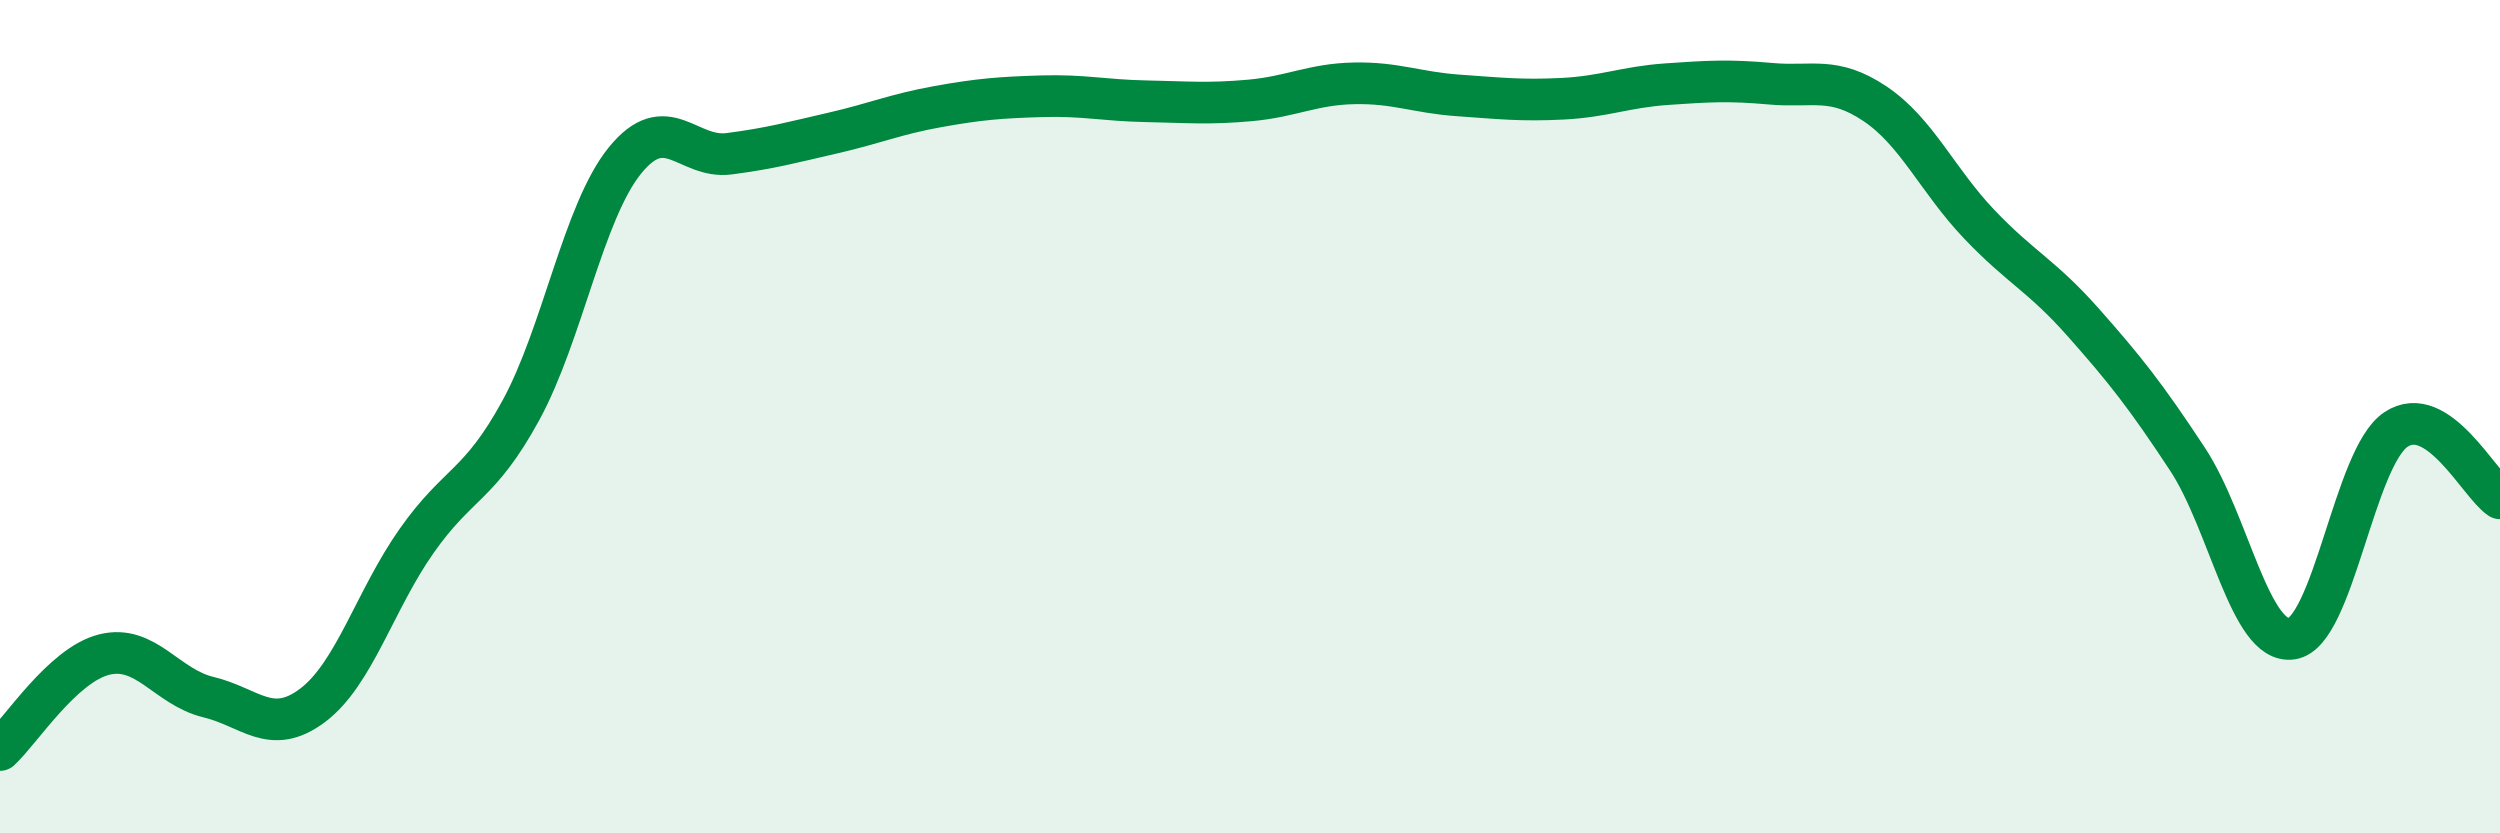 
    <svg width="60" height="20" viewBox="0 0 60 20" xmlns="http://www.w3.org/2000/svg">
      <path
        d="M 0,18 C 0.5,17.54 1.5,15.96 2.5,15.71 C 3.5,15.46 4,16.49 5,16.73 C 6,16.97 6.5,17.68 7.5,16.93 C 8.5,16.18 9,14.4 10,12.98 C 11,11.56 11.5,11.68 12.5,9.85 C 13.5,8.02 14,5.08 15,3.85 C 16,2.62 16.5,3.82 17.5,3.69 C 18.5,3.56 19,3.42 20,3.19 C 21,2.96 21.5,2.74 22.5,2.56 C 23.5,2.38 24,2.34 25,2.31 C 26,2.28 26.5,2.41 27.5,2.43 C 28.5,2.45 29,2.5 30,2.41 C 31,2.32 31.5,2.02 32.5,2 C 33.5,1.98 34,2.22 35,2.29 C 36,2.36 36.5,2.42 37.5,2.37 C 38.5,2.32 39,2.09 40,2.02 C 41,1.95 41.5,1.92 42.5,2.01 C 43.5,2.1 44,1.82 45,2.49 C 46,3.16 46.5,4.33 47.5,5.38 C 48.5,6.43 49,6.61 50,7.74 C 51,8.87 51.5,9.5 52.5,11.02 C 53.5,12.54 54,15.47 55,15.33 C 56,15.19 56.5,10.98 57.5,10.31 C 58.5,9.64 59.5,11.63 60,11.96L60 20L0 20Z"
        fill="#008740"
        opacity="0.1"
        stroke-linecap="round"
        stroke-linejoin="round"
      />
      <path
        d="M 0,18 C 0.5,17.54 1.5,15.96 2.5,15.71 C 3.5,15.46 4,16.49 5,16.73 C 6,16.97 6.5,17.68 7.5,16.93 C 8.5,16.18 9,14.4 10,12.98 C 11,11.56 11.5,11.68 12.5,9.85 C 13.5,8.02 14,5.08 15,3.85 C 16,2.62 16.5,3.82 17.5,3.69 C 18.5,3.56 19,3.42 20,3.19 C 21,2.96 21.5,2.74 22.5,2.56 C 23.5,2.38 24,2.34 25,2.31 C 26,2.28 26.5,2.41 27.5,2.43 C 28.5,2.45 29,2.5 30,2.41 C 31,2.32 31.5,2.02 32.5,2 C 33.5,1.98 34,2.22 35,2.29 C 36,2.36 36.5,2.42 37.5,2.37 C 38.5,2.32 39,2.09 40,2.02 C 41,1.95 41.5,1.92 42.5,2.01 C 43.5,2.1 44,1.82 45,2.49 C 46,3.16 46.5,4.33 47.5,5.38 C 48.5,6.43 49,6.61 50,7.74 C 51,8.87 51.5,9.5 52.5,11.02 C 53.5,12.54 54,15.47 55,15.33 C 56,15.19 56.5,10.98 57.5,10.31 C 58.5,9.64 59.5,11.63 60,11.96"
        stroke="#008740"
        stroke-width="1"
        fill="none"
        stroke-linecap="round"
        stroke-linejoin="round"
      />
    </svg>
  